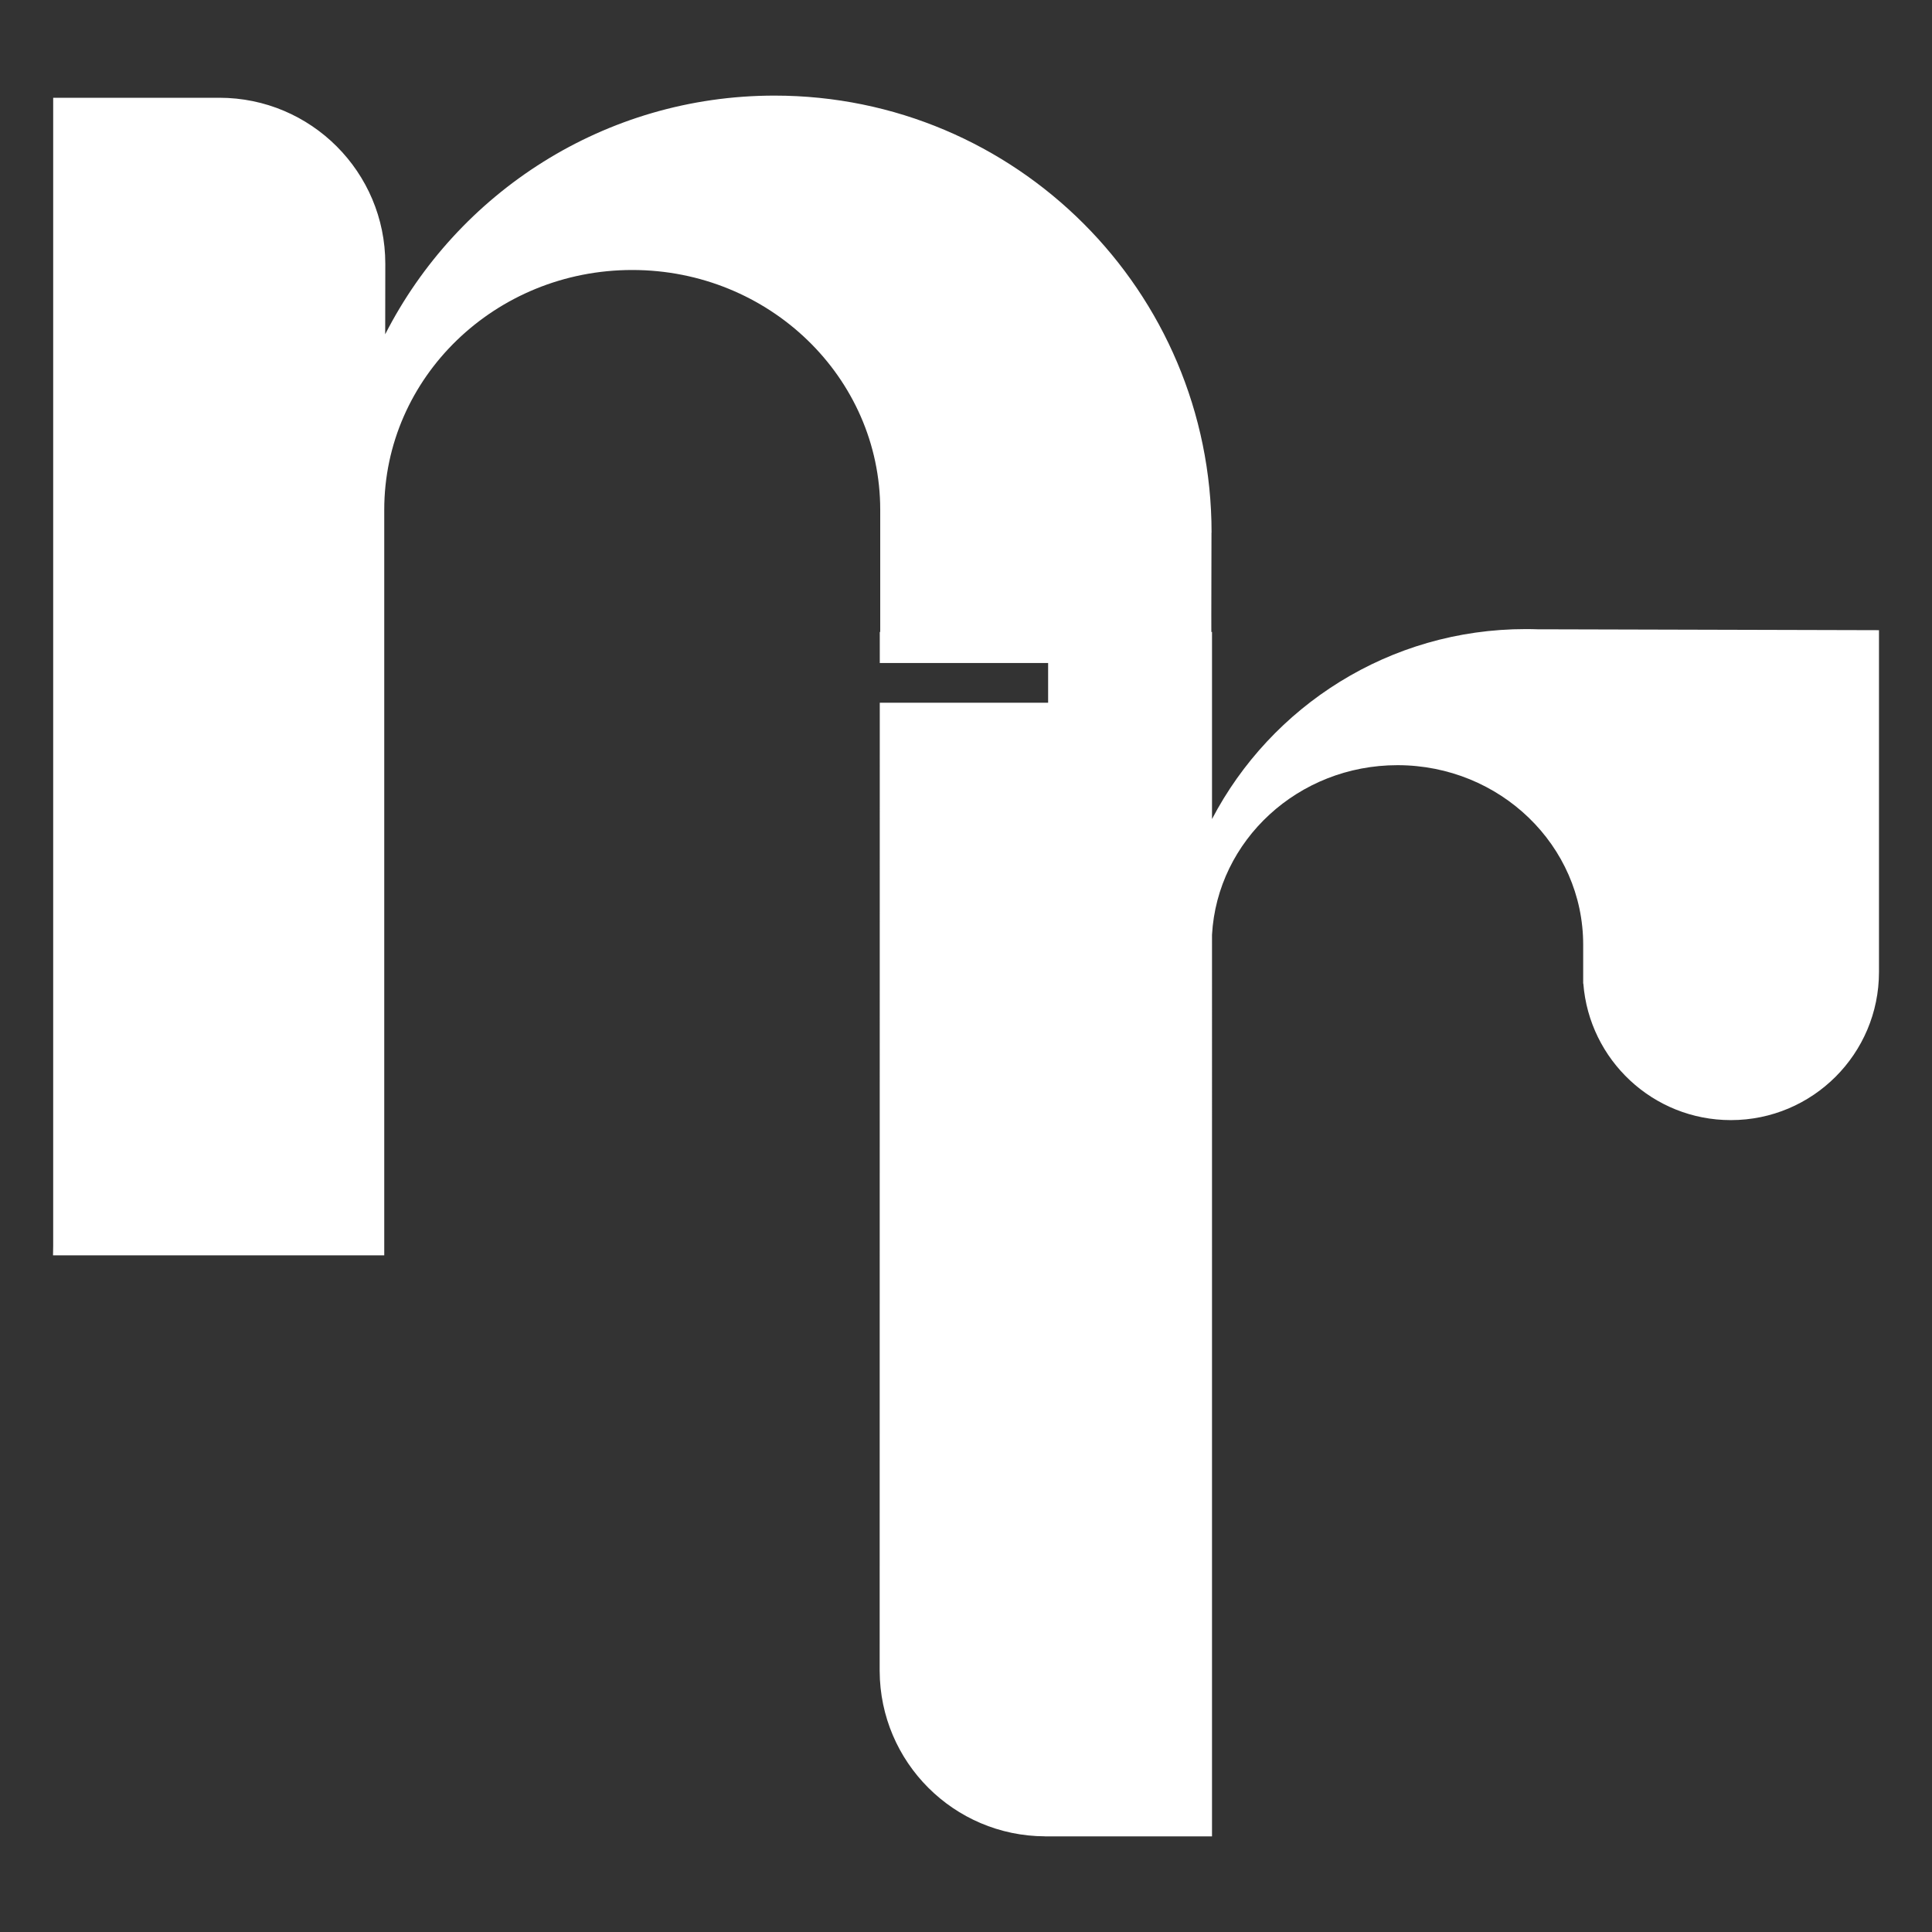 <?xml version="1.0" encoding="iso-8859-1"?>
<!-- Generator: Adobe Illustrator 25.2.0, SVG Export Plug-In . SVG Version: 6.00 Build 0)  -->
<svg version="1.1" id="Calque_1" xmlns="http://www.w3.org/2000/svg" xmlns:xlink="http://www.w3.org/1999/xlink" x="0px" y="0px"
	 viewBox="0 0 500 500" style="enable-background:new 0 0 500 500;" xml:space="preserve">
<rect x="0" y="0" width="500" height="500" fill="#333333" stroke="none"/>
<path style="fill:#FFFFFF;" d="M398.246,162.86l0.003,0.01c-1.129-0.041-2.263-0.062-3.401-0.062
	c-35.27,0-65.882,19.939-81.181,49.16v-48.425h-0.172l-0.007-4.538l0.043-21.167h0.021c0-62.461-50.634-113.095-113.095-113.095
	c-43.976,0-82.062,25.117-100.769,61.772l0.027-18.26c0-23.723-19.231-42.954-42.954-42.954v0.043l-0.042-0.043H13.764v297.223
	l-0.043,2.358l85.722,0V131.93c0-34.272,28.734-62.056,64.179-62.056c35.445,0,64.179,27.783,64.179,62.056v31.612h-0.114
	l-0.001,8.04h43.569v10.291h-43.57l-0.029,250.415h0c0,0.001,0,0.001,0,0.002l0,0.17l0.002,0.002
	c0.094,23.583,19.191,42.681,42.773,42.777l0.017,0.017h43.219V241.92c1.372-24.464,22.333-43.894,47.993-43.894
	c26.546,0,48.066,20.795,48.066,46.447v10.077h0.039c1.535,19.764,18.024,35.333,38.182,35.333
	c21.171,0,38.333-17.163,38.333-38.334v-88.461L398.246,162.86z"/>
</svg>
